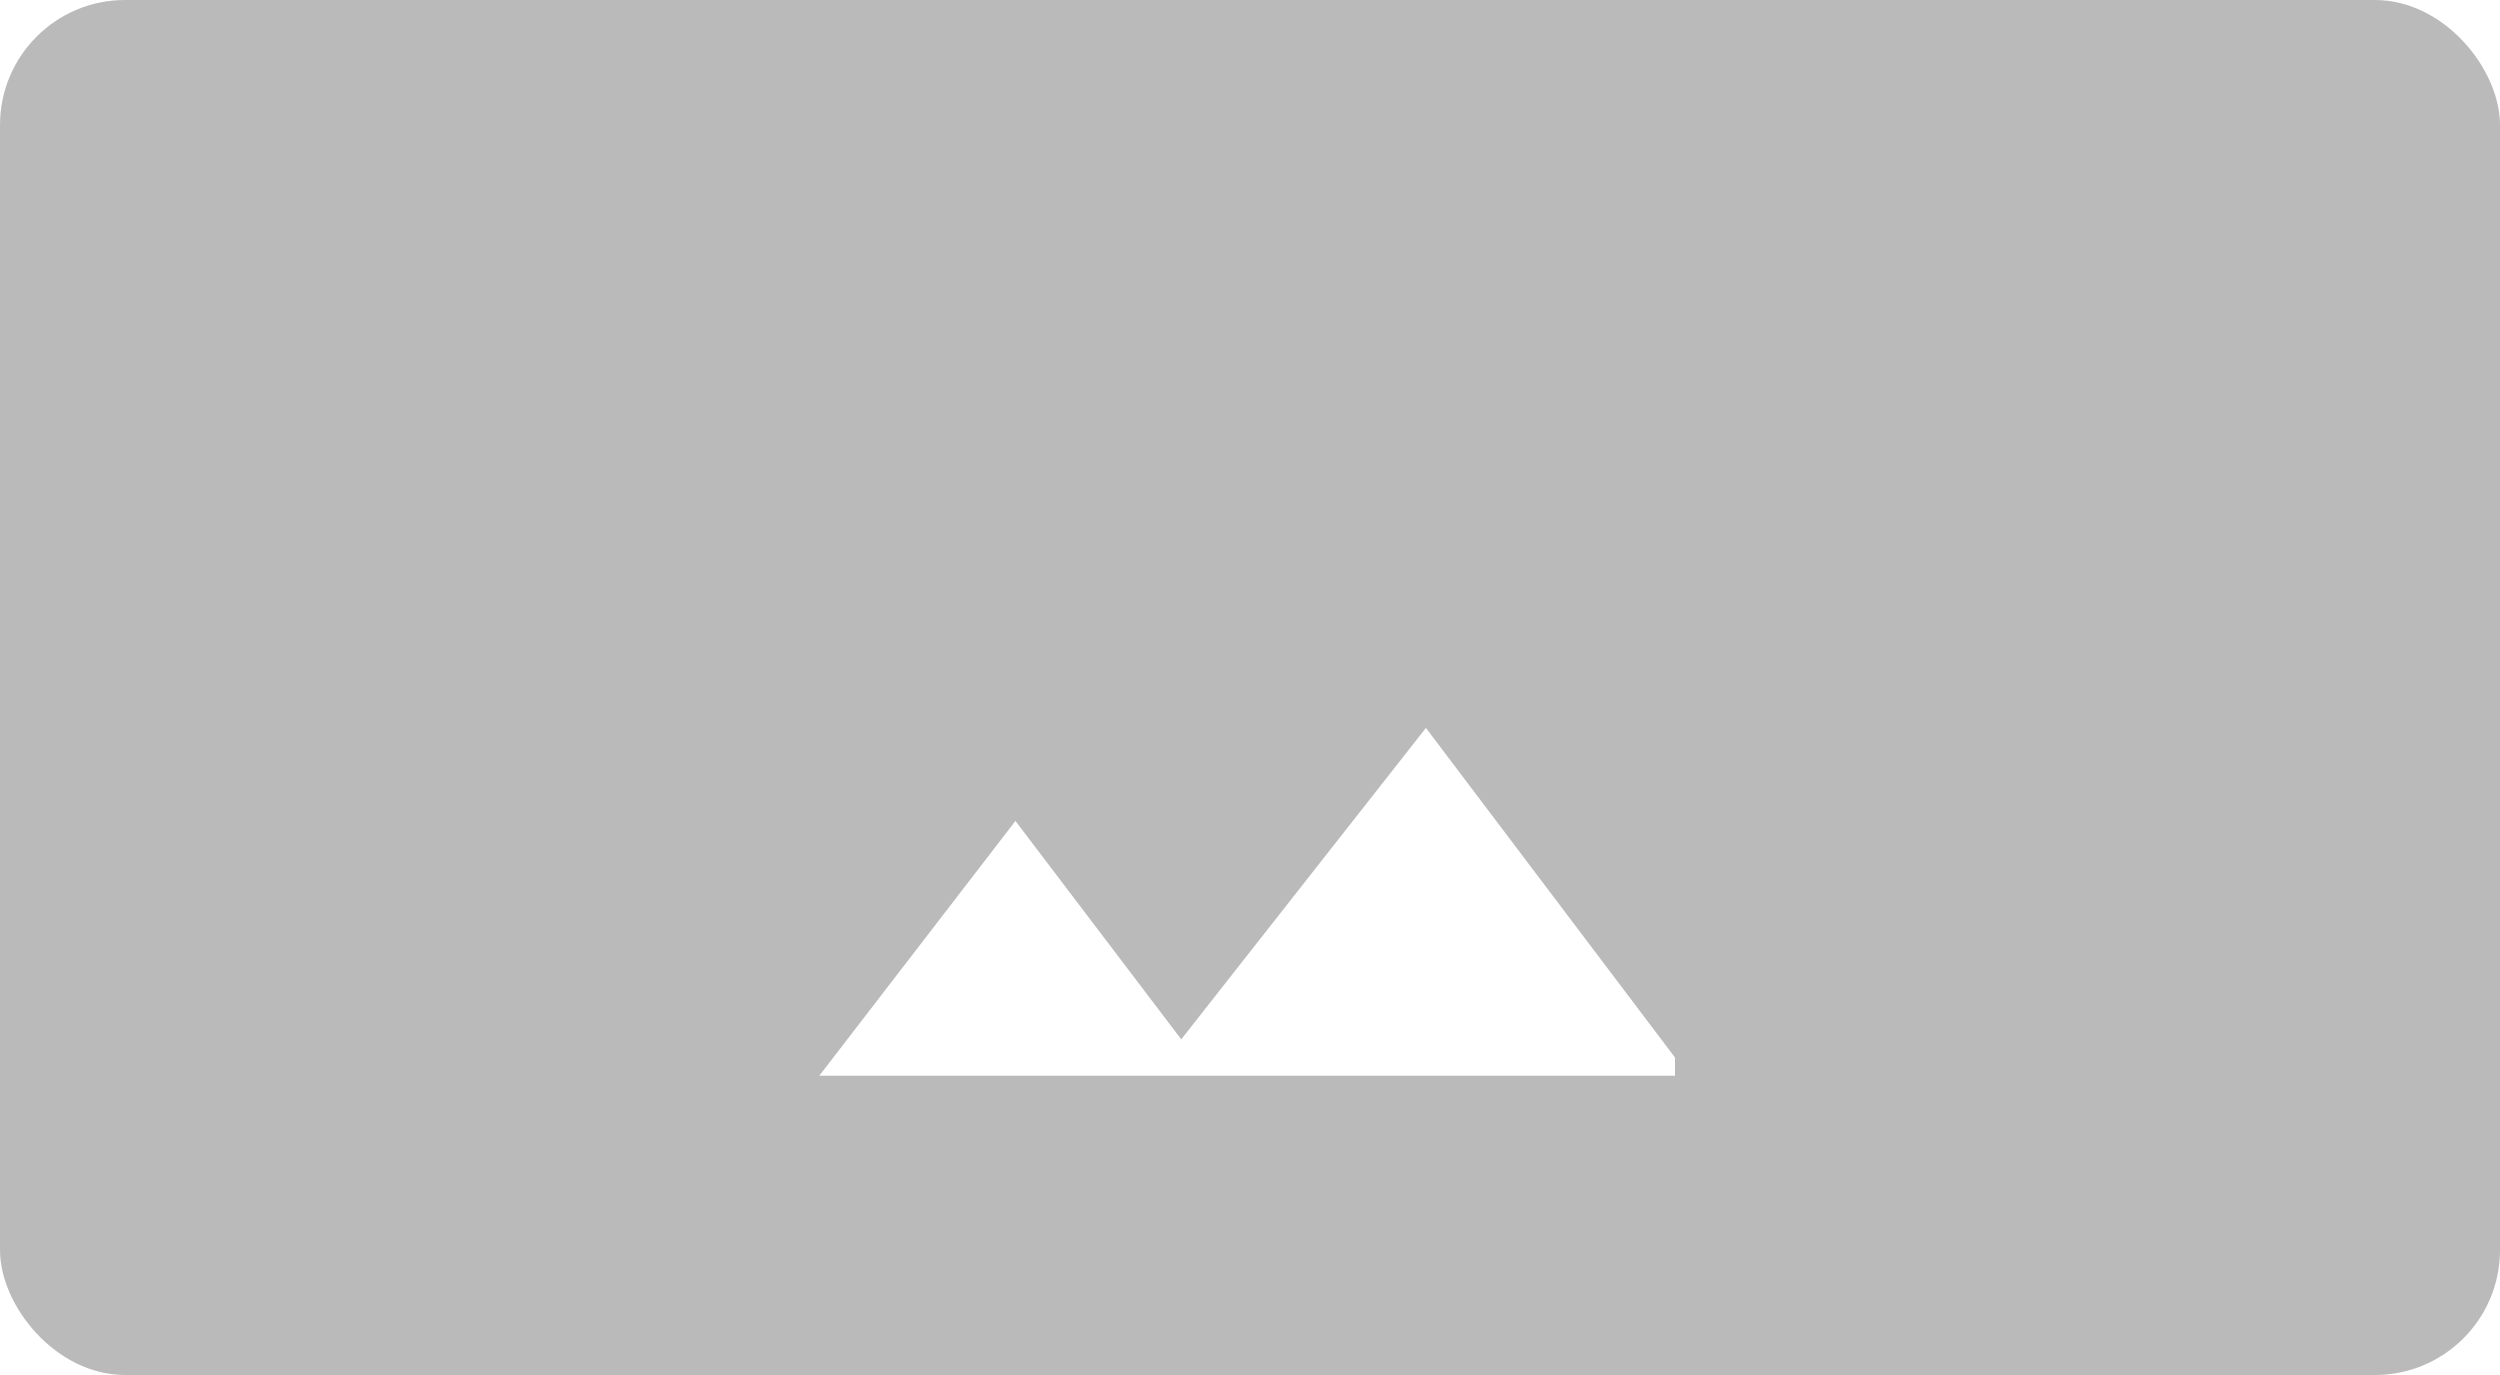 <svg xmlns="http://www.w3.org/2000/svg" viewBox="0 0 200 110"><g fill="#bababa" data-name="Group 1514" transform="translate(-420 -1267)"><rect width="64" height="110" data-name="Rectangle 661" rx="10" transform="translate(420 1267)"/><rect width="66" height="110" data-name="Rectangle 838" rx="10" transform="translate(554 1267)"/><path d="M474.382 1377a9.039 9.039 0 0 1-6.632-2.75 9.039 9.039 0 0 1-2.75-6.632v-91.236a9.039 9.039 0 0 1 2.75-6.632 9.039 9.039 0 0 1 6.632-2.75h91.235a9.039 9.039 0 0 1 6.632 2.75 9.039 9.039 0 0 1 2.751 6.632v91.235a9.389 9.389 0 0 1-9.382 9.383Zm11.162-23.941H555.1l-21.026-27.824-19.574 24.912-13.265-17.471Z"/></g></svg>